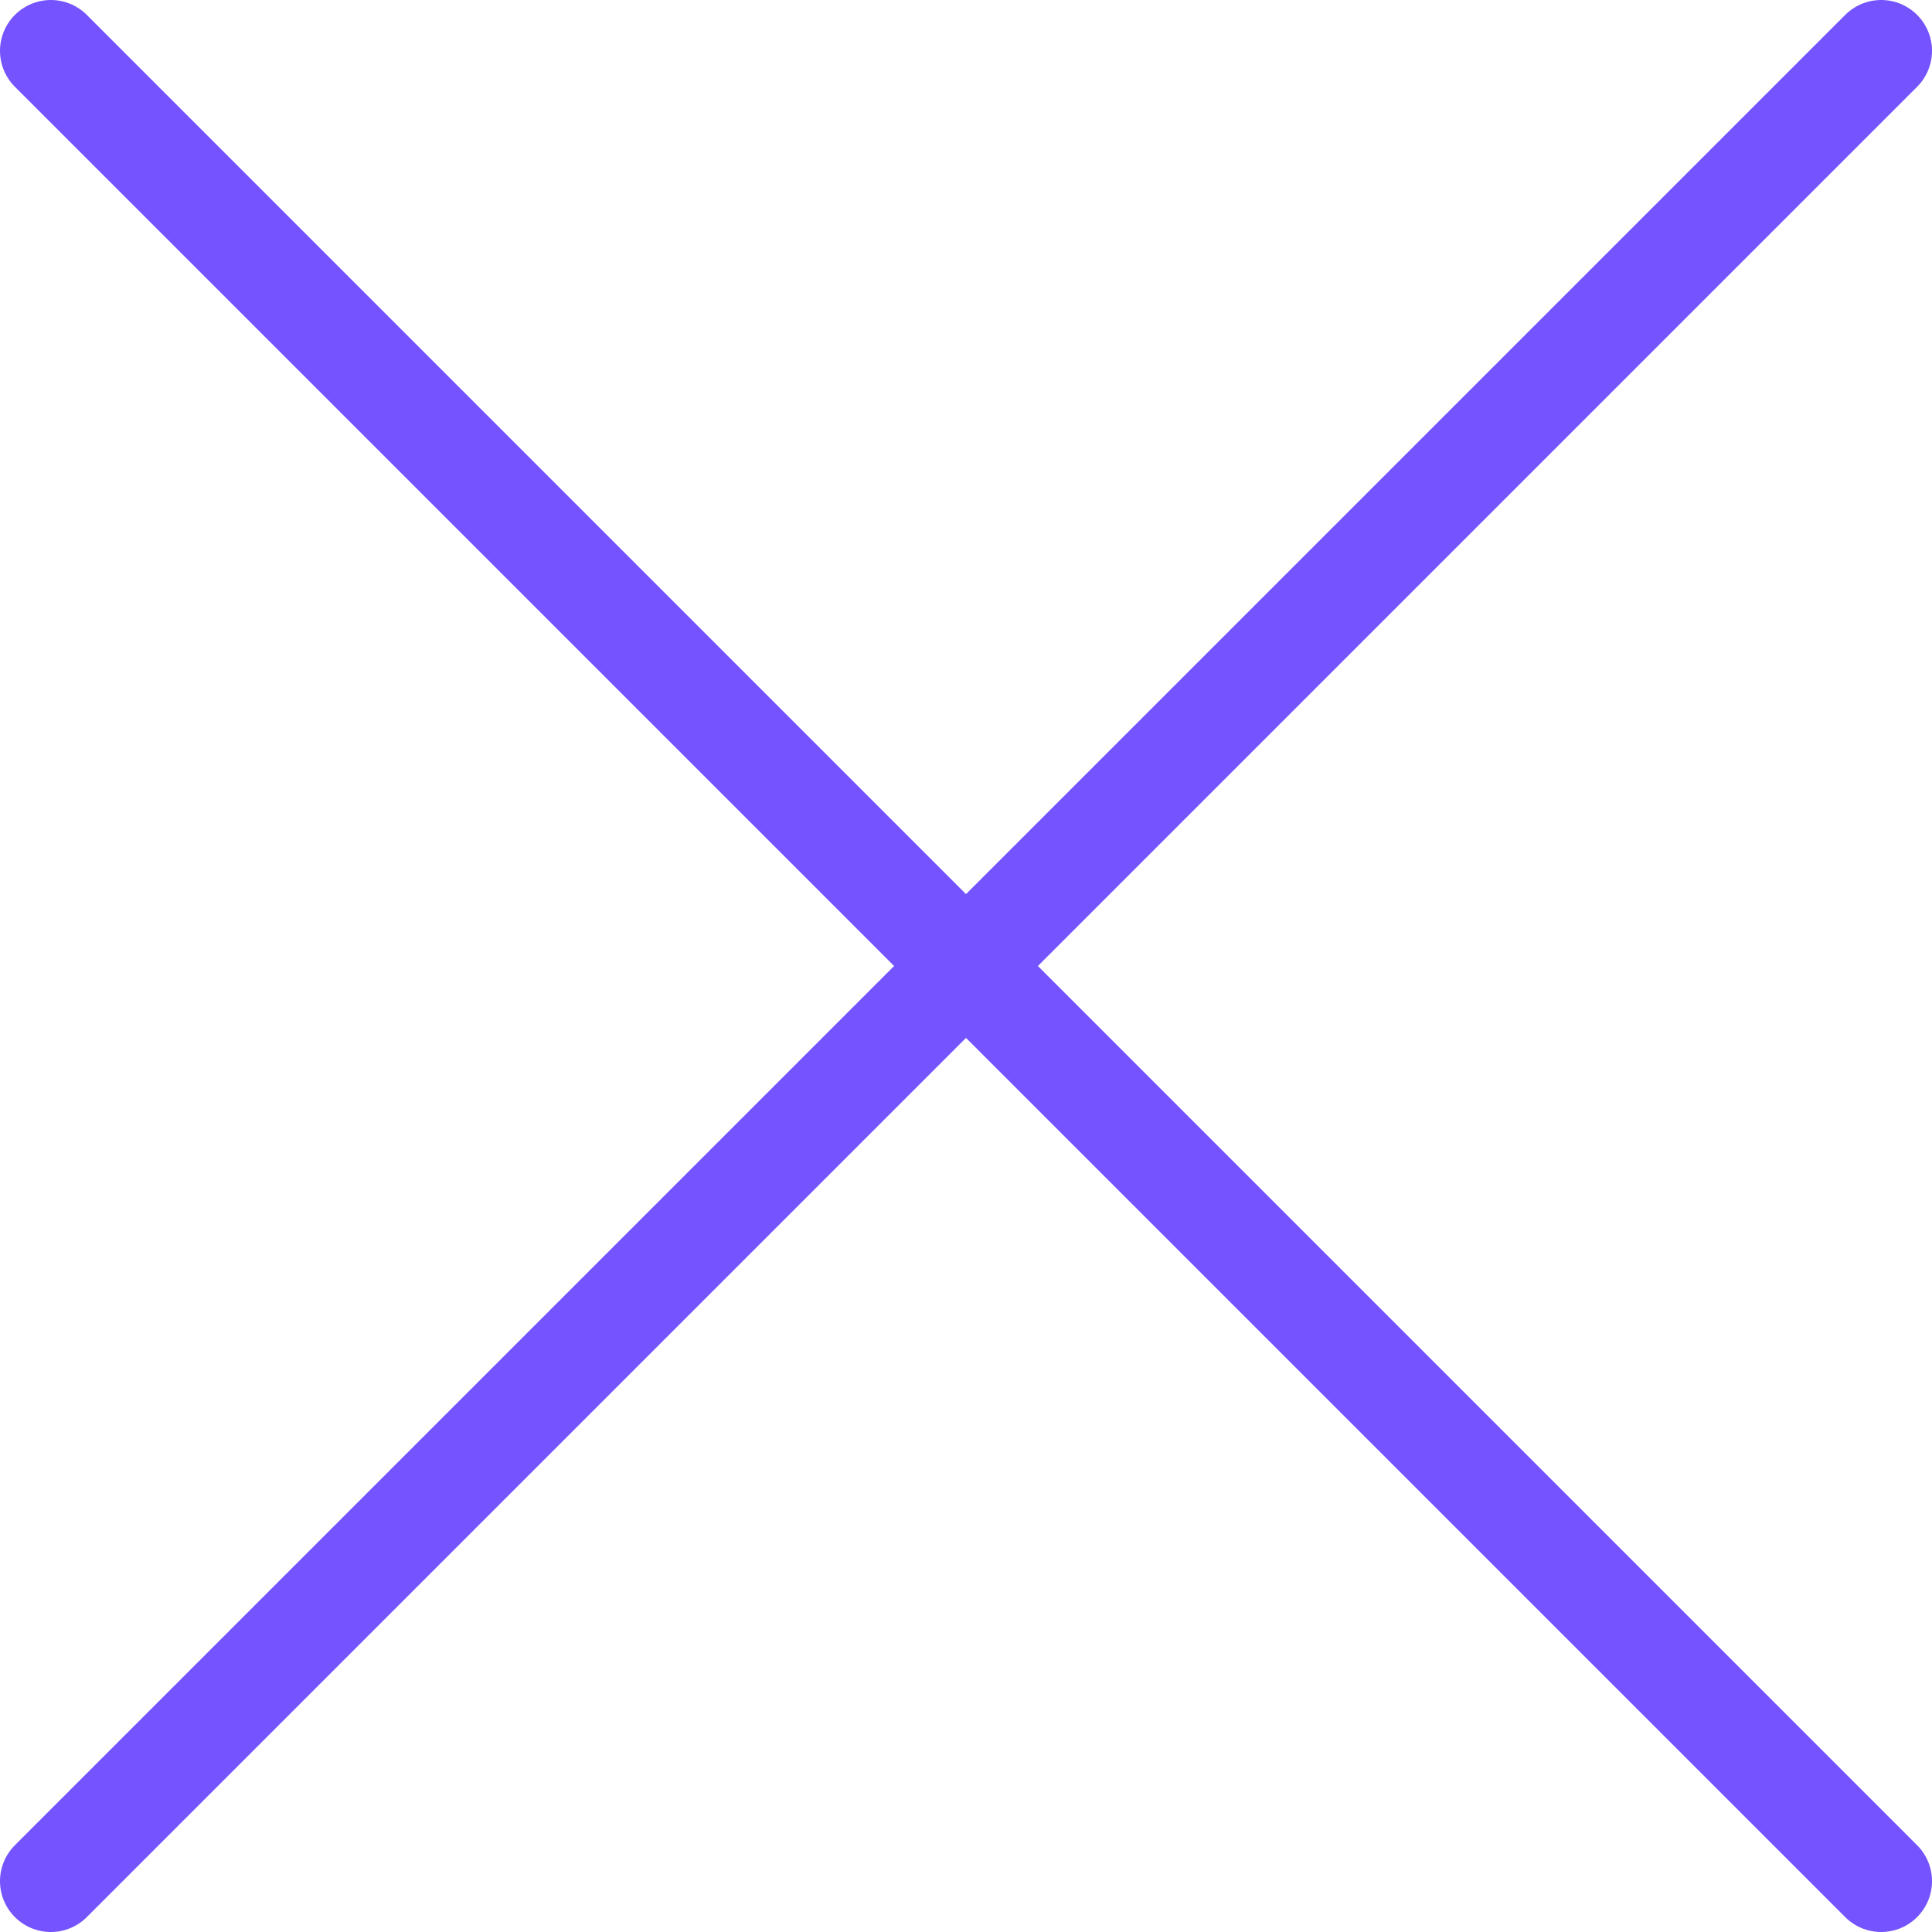<svg width="25" height="25" viewBox="0 0 38 38" fill="none" xmlns="http://www.w3.org/2000/svg">
<path d="M37 1L1 37M1 1L37 37" stroke="#7553FF" stroke-width="2" stroke-linecap="round" stroke-linejoin="round"/>
</svg>
